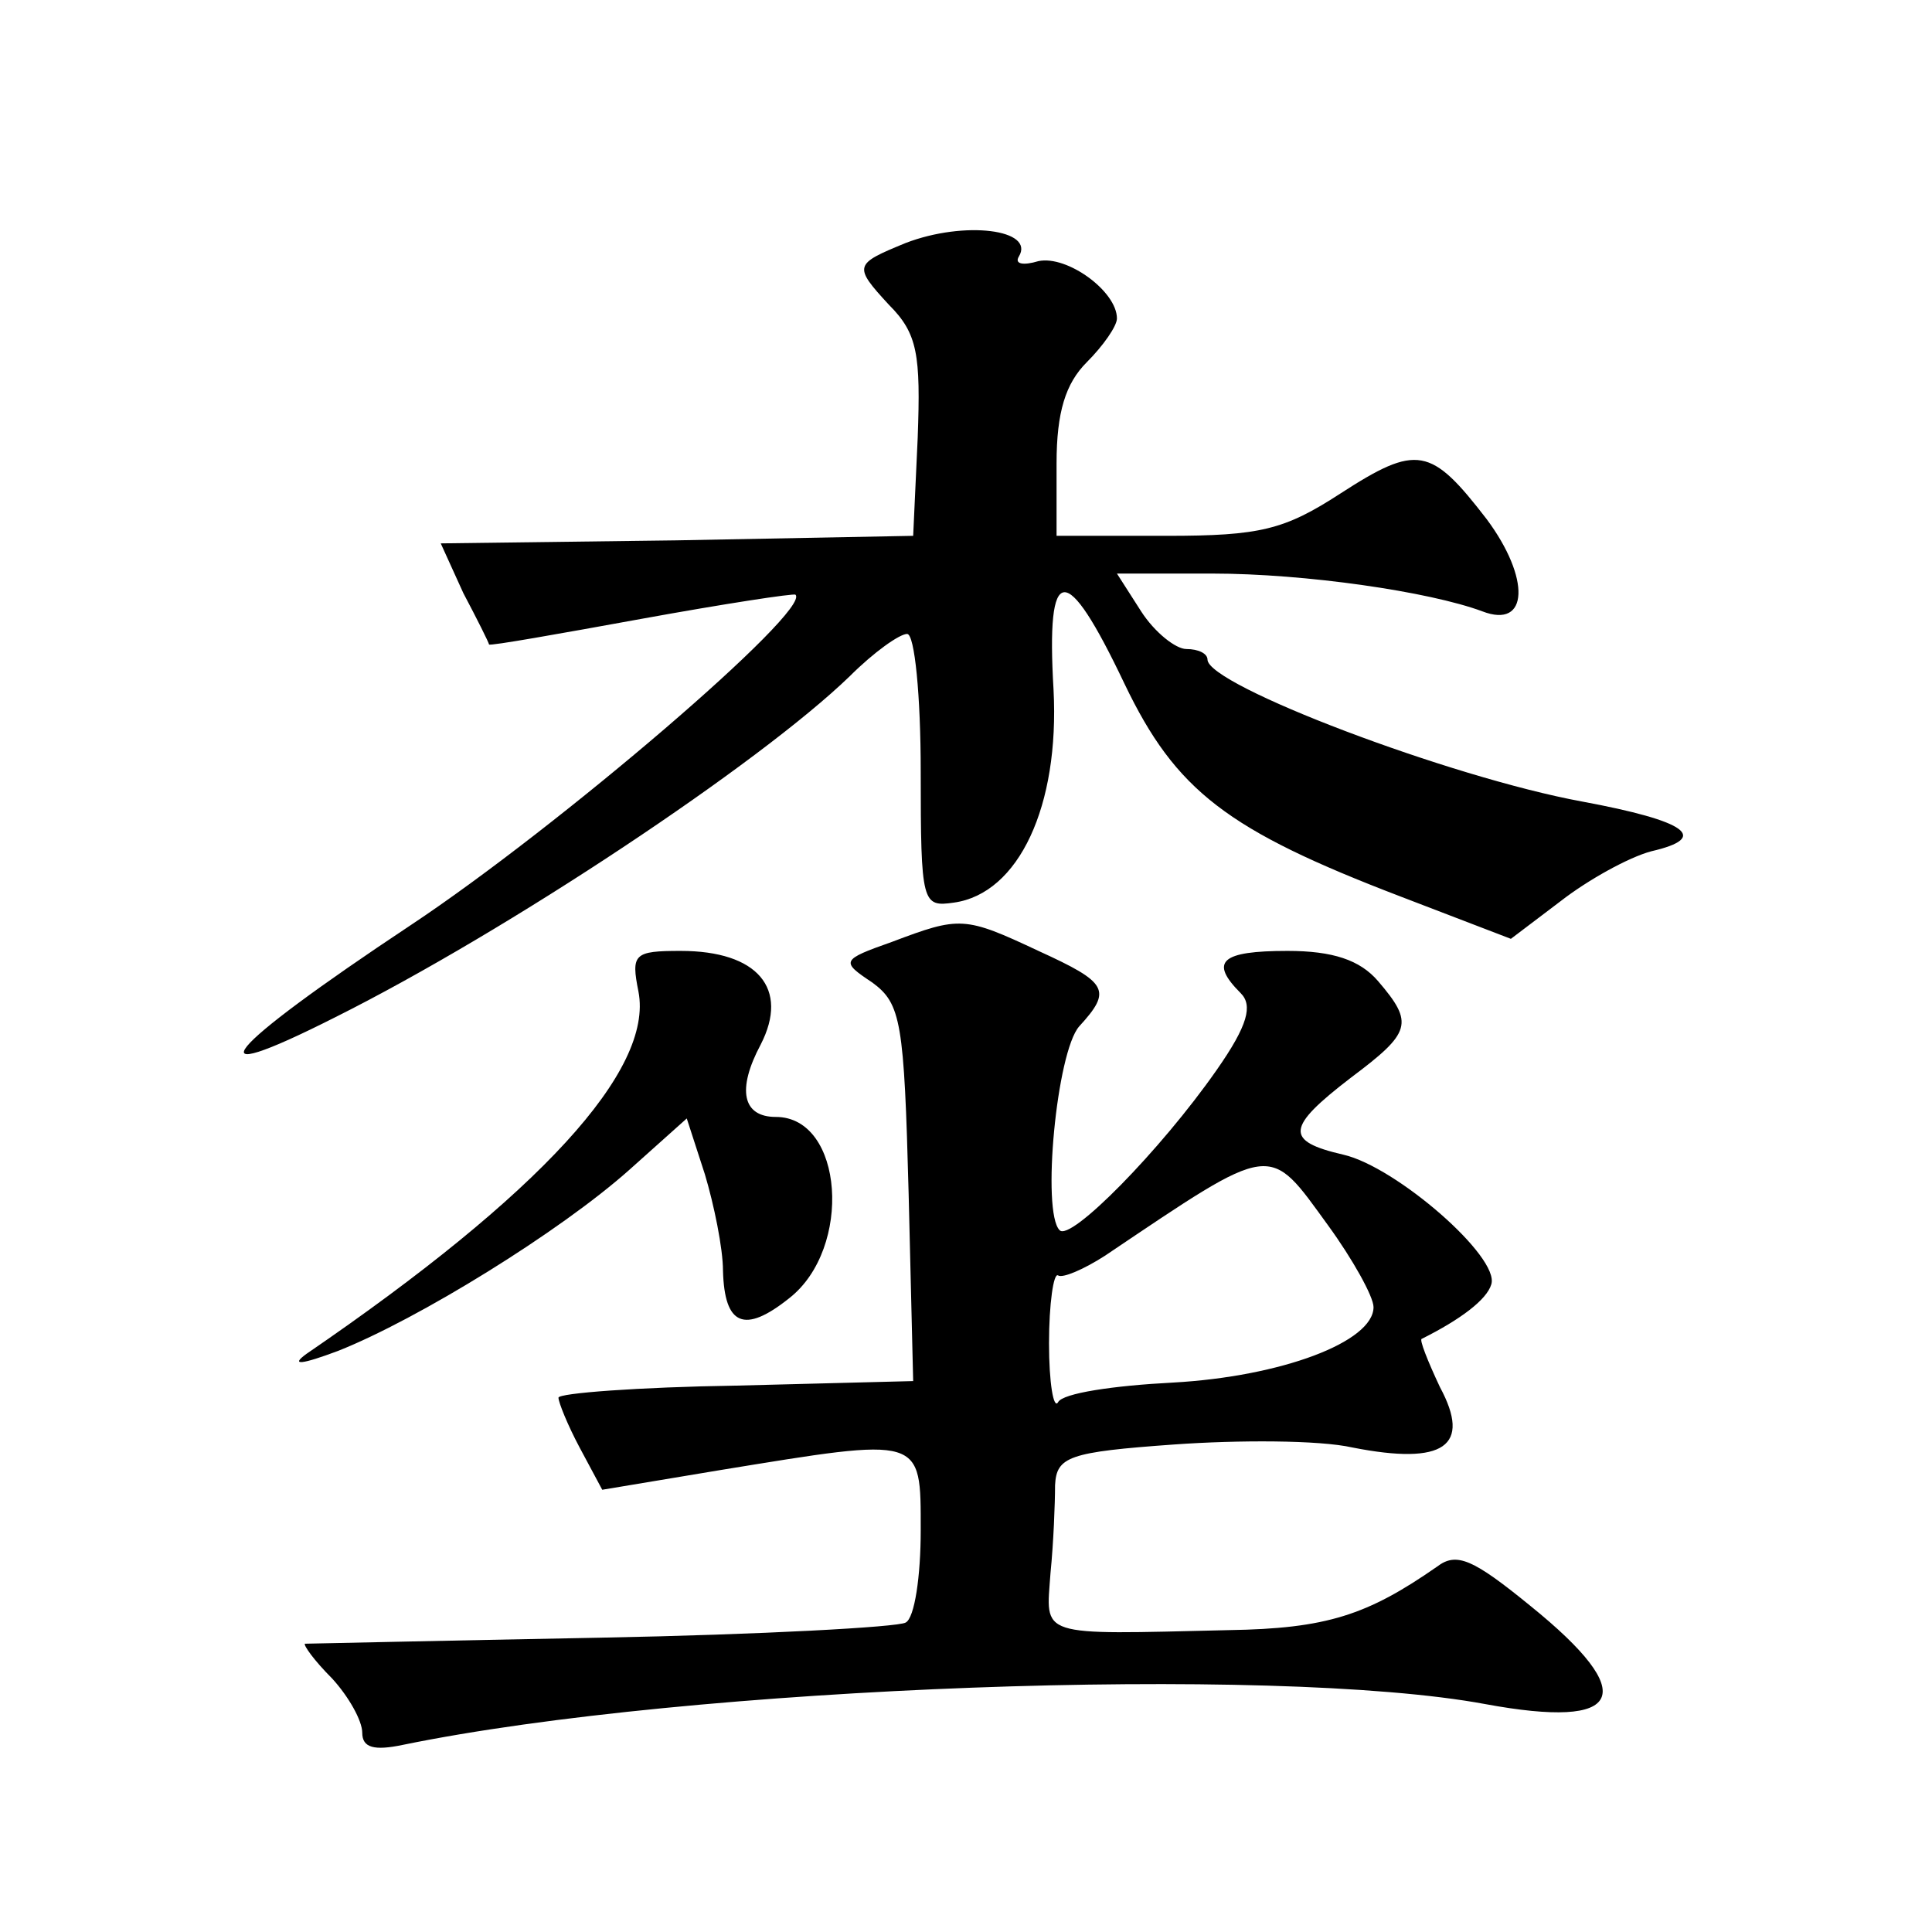 <?xml version="1.0" standalone="no"?>
<!DOCTYPE svg PUBLIC "-//W3C//DTD SVG 20010904//EN"
 "http://www.w3.org/TR/2001/REC-SVG-20010904/DTD/svg10.dtd">
<svg version="1.0" xmlns="http://www.w3.org/2000/svg"
 width="128pt" height="128pt" viewBox="0 0 128 128"
 preserveAspectRatio="xMidYMid meet">
<g transform="translate(0,128) scale(0.1,-0.1)"
fill="#0" stroke="none">
<path d="M600 1119 c-34 -14 -35 -15 -11 -41 19 -19 21 -33 19 -88 l-3 -65 -157
-3 -156 -2 15 -33 c9 -17 17 -33 17 -34 1 -1 46 7 101 17 55 10 101 17 102 16 11
-10 -157 -154 -255 -219 -125 -83 -147 -110 -50 -61 114 57 281 168 341 226 16
16 33 28 38 28 5 0 9 -41 9 -91 0 -88 1 -90 22 -87 43 6 70 64 66 141 -5 85 8 86
47 4 34 -71 68 -97 183 -141 l73 -28 33 25 c18 14 45 29 60 33 39 9 24 20 -46 33
-87 16 -248 77 -248 94 0 4 -6 7 -14 7 -7 0 -21 11 -30 25 l-16 25 63 0 c62 0 144
-12 179 -25 31 -12 32 22 3 61 -37 48 -46 50 -97 17 -37 -24 -53 -28 -115 -28 l-73
0 0 48 c0 34 6 53 20 67 11 11 20 24 20 29 0 18 -33 42 -52 38 -10 -3 -16 -2 -13
3 11 18 -36 24 -75 9z M591 656 c-34 -12 -34 -13 -13 -27 19 -14 21 -26 24 -140
l3 -124 -117 -3 c-65 -1 -118 -5 -118 -8 0 -3 6 -18 14 -33 l15 -28 78 13 c135
22 133 23 133 -40 0 -30 -4 -58 -10 -61 -5 -3 -96 -8 -202 -10 -106 -2 -194 -4
-196 -4 -1 -1 6 -11 18 -23 11 -12 20 -28 20 -36 0 -10 8 -12 27 -8 190 39 577
53 717 27 92 -17 103 6 30 65 -38 31 -49 36 -62 26 -46 -32 -73 -41 -138 -42 -128
-3 -121 -5 -118 38 2 20 3 46 3 58 1 19 9 22 79 27 42 3 96 3 118 -2 61 -12 79
1 58 40 -8 17 -14 32 -12 32 26 13 43 26 46 36 6 18 -63 78 -98 86 -39 9 -38 18
5 51 40 30 42 36 18 64 -12 14 -30 20 -60 20 -44 0 -52 -7 -31 -28 8 -8 5 -21 -16
-51 -37 -53 -97 -114 -104 -106 -12 12 -2 118 13 135 22 24 19 29 -27 50 -49 23
-52 23 -97 6z m289 -188 c16 -22 30 -47 30 -54 0 -23 -61 -46 -133 -50 -39 -2 -73
-7 -76 -13 -3 -5 -6 13 -6 39 0 26 3 47 6 45 3 -2 17 4 31 13 113 76 108 75 148
20z M423 623 c10 -52 -65 -134 -220 -240 -11 -8 -3 -7 21 2 53 21 147 79 193 120
l38 34 12 -37 c6 -20 12 -49 12 -64 1 -36 14 -42 44 -18 42 33 36 120 -9 120 -22
0 -26 18 -10 48 19 37 -2 62 -53 62 -31 0 -33 -2 -28 -27z"/>
</g>
</svg>
